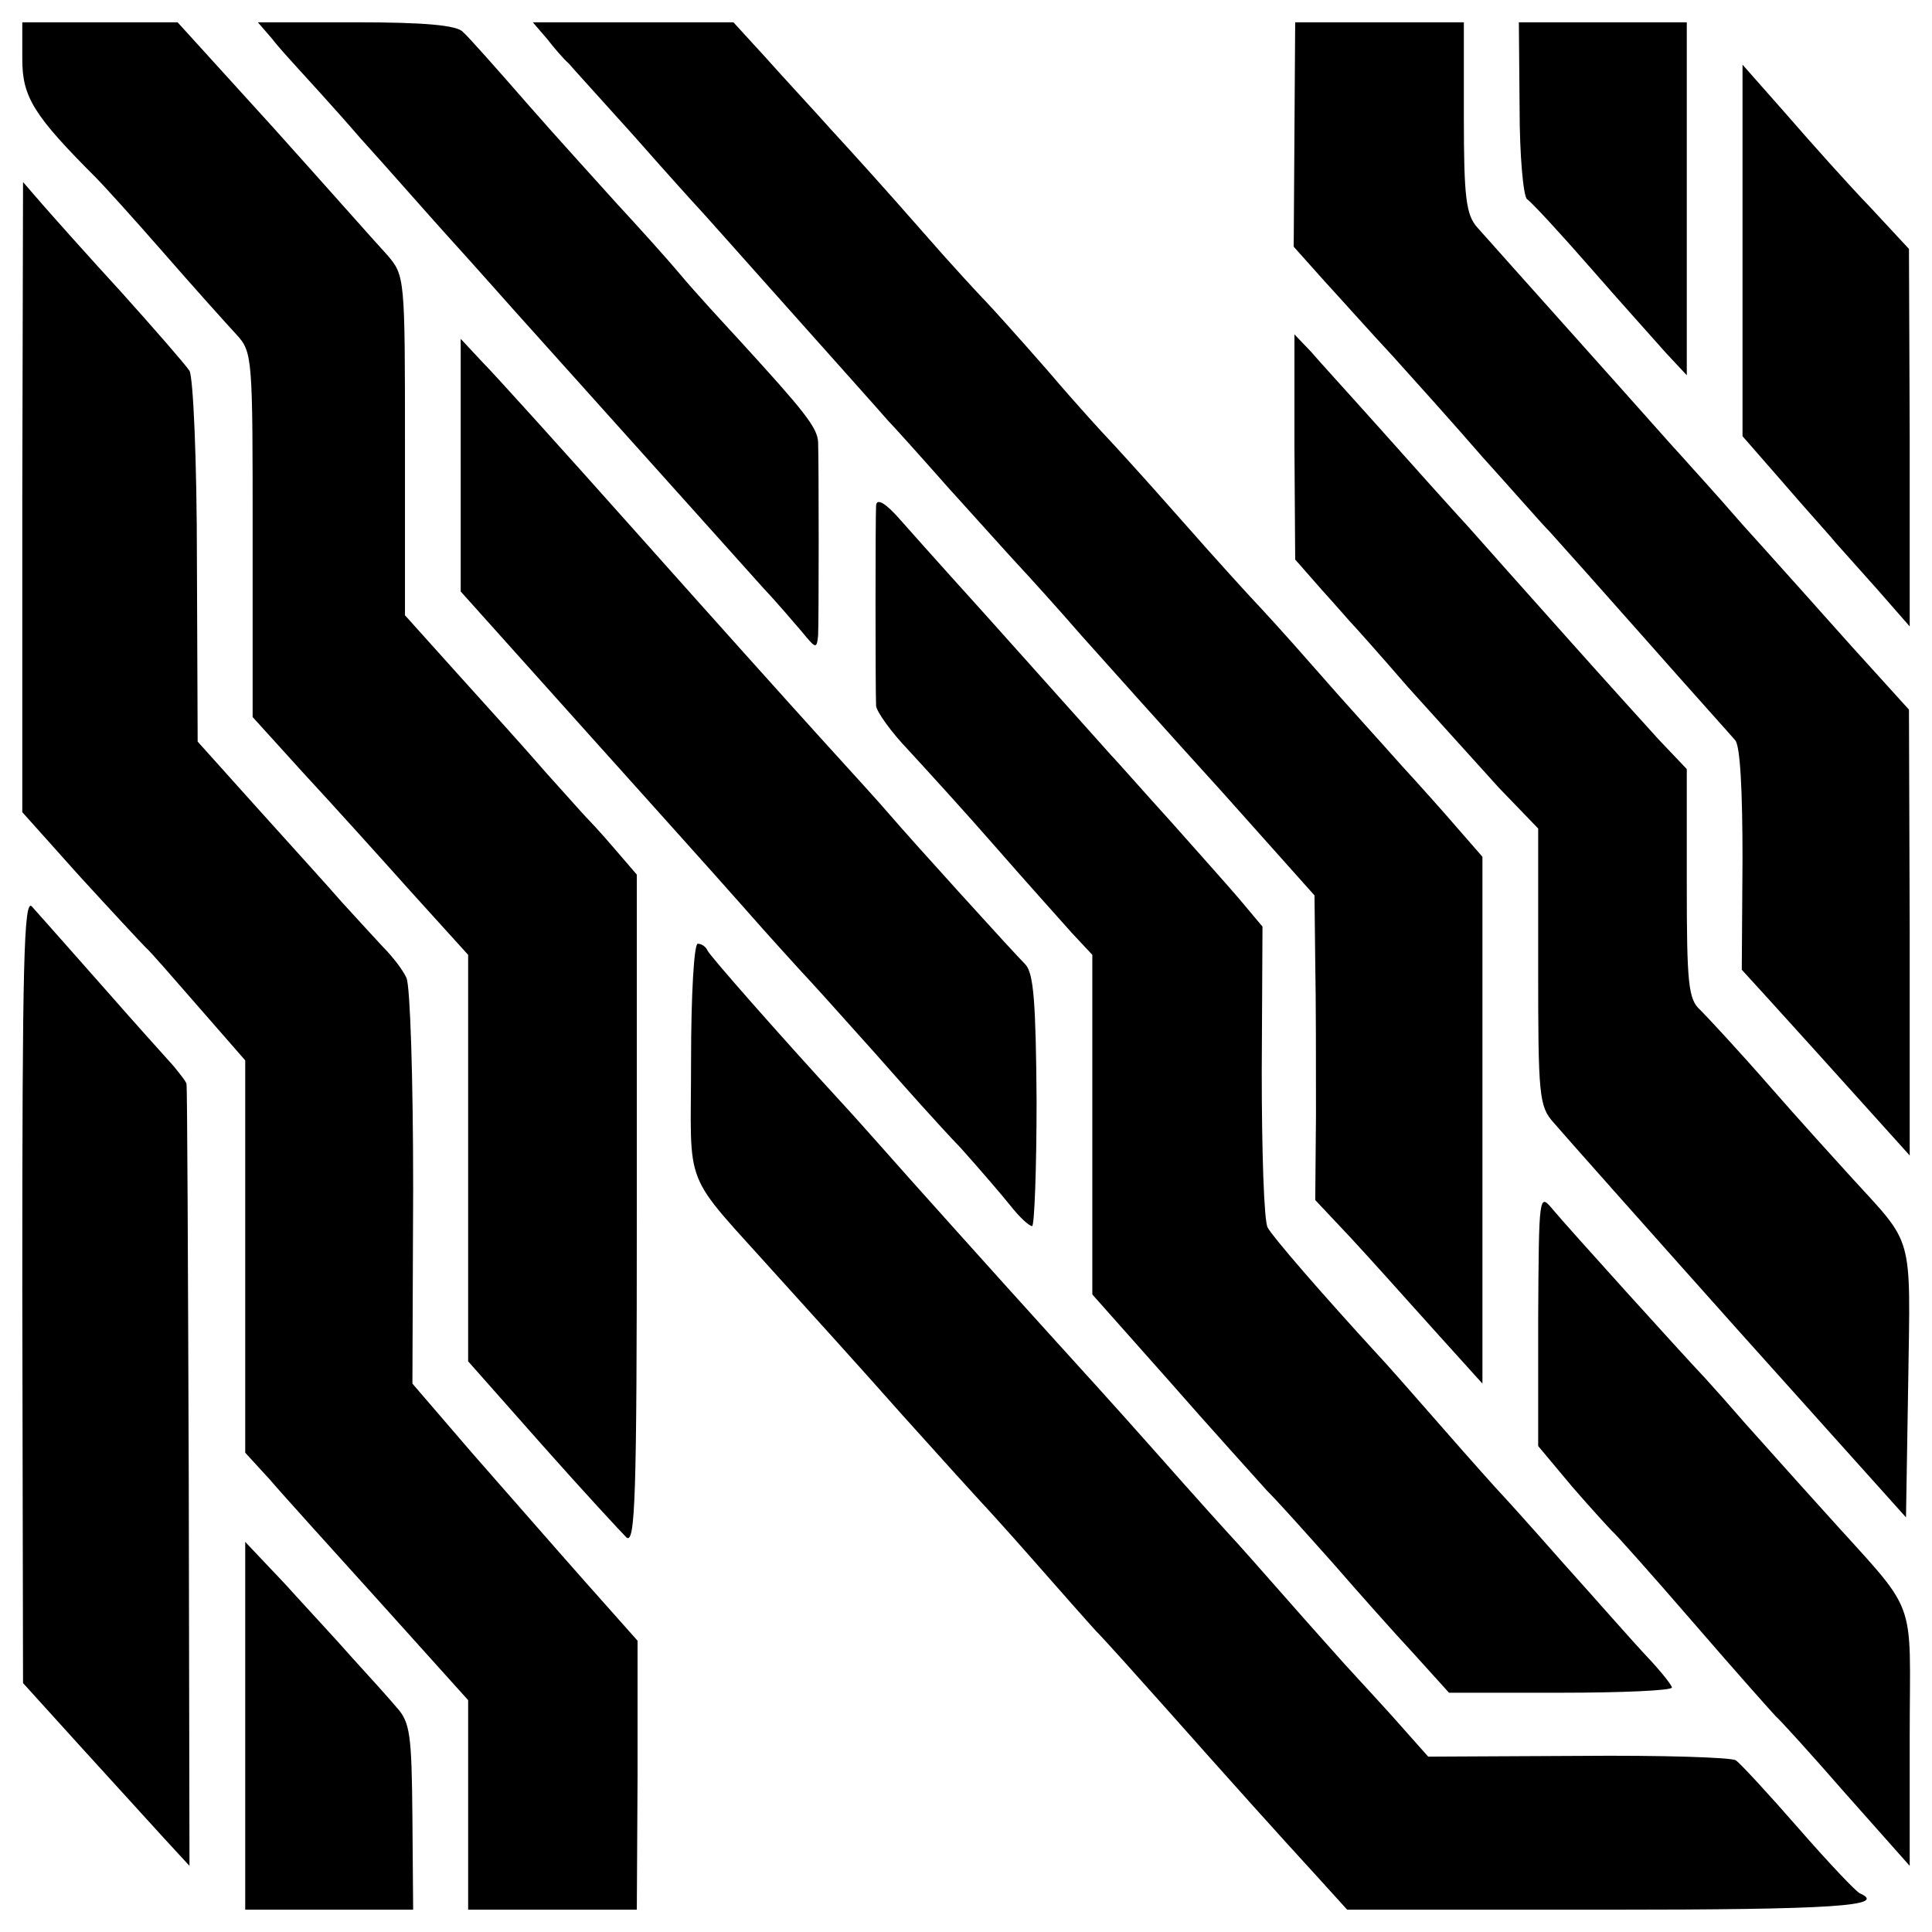 <?xml version="1.0" standalone="no"?>
<!DOCTYPE svg PUBLIC "-//W3C//DTD SVG 20010904//EN"
 "http://www.w3.org/TR/2001/REC-SVG-20010904/DTD/svg10.dtd">
<svg version="1.0" xmlns="http://www.w3.org/2000/svg"
 width="260pt" height="260pt" viewBox="0 0 260 260"
 preserveAspectRatio="xMidYMid meet">
<g transform="translate(0,260) scale(0.1,-0.1)"
fill="#000000" stroke="none">
<path d="M30 2520 c0 -51 16 -76 100 -160 8 -8 49 -53 90 -100 41 -47 85 -96
98 -110 22 -24 22 -30 22 -270 l0 -245 68 -75 c38 -41 103 -113 145 -160 l77
-85 0 -274 0 -273 100 -113 c55 -62 106 -117 113 -124 12 -10 14 55 14 440 l0
452 -31 36 c-17 20 -34 38 -37 41 -3 3 -27 30 -54 60 -26 30 -80 90 -119 133
l-71 79 0 228 c0 227 0 229 -24 257 -14 15 -82 92 -153 171 l-129 142 -105 0
-104 0 0 -50z"/>
<path d="M366 2548 c10 -13 26 -30 34 -39 8 -9 47 -51 85 -95 39 -43 94 -106
124 -139 30 -33 68 -76 85 -95 194 -216 306 -341 332 -370 18 -19 41 -46 53
-60 19 -23 20 -24 22 -5 1 22 1 229 0 260 -1 20 -20 43 -104 135 -23 25 -60
65 -81 90 -21 25 -60 68 -85 95 -25 28 -80 88 -121 135 -41 47 -80 91 -87 97
-8 9 -51 13 -144 13 l-132 0 19 -22z"/>
<path d="M736 2548 c10 -13 23 -28 29 -33 5 -6 46 -51 90 -100 44 -50 82 -92
85 -95 3 -3 59 -66 125 -140 66 -74 125 -140 130 -146 6 -6 42 -46 80 -89 39
-43 81 -90 95 -105 14 -15 53 -58 86 -96 34 -38 118 -132 188 -209 l125 -140
1 -90 c1 -49 1 -142 1 -205 l-1 -115 48 -51 c26 -28 76 -84 112 -124 l65 -72
0 354 0 355 -34 39 c-18 21 -52 59 -75 84 -22 25 -75 83 -116 130 -41 47 -78
87 -81 90 -3 3 -48 52 -99 110 -51 58 -96 107 -99 110 -3 3 -40 43 -80 90 -41
47 -80 90 -85 95 -6 6 -45 48 -86 95 -41 47 -96 108 -121 135 -25 28 -65 71
-89 98 l-43 47 -135 0 -135 0 19 -22z"/>
<path d="M1742 2419 l-1 -151 42 -47 c23 -25 64 -71 92 -101 27 -30 82 -91
120 -135 39 -43 79 -89 90 -100 11 -12 69 -77 130 -146 60 -68 115 -129 120
-135 7 -7 10 -69 10 -160 l-1 -149 41 -45 c40 -44 76 -84 149 -165 l36 -40 0
300 -1 300 -77 85 c-42 47 -108 121 -147 164 -38 44 -75 84 -80 90 -6 6 -66
74 -135 151 -69 77 -133 149 -142 159 -15 17 -18 40 -18 148 l0 128 -113 0
-114 0 -1 -151z"/>
<path d="M2045 2454 c0 -63 5 -118 10 -122 6 -4 44 -45 85 -92 41 -47 87 -98
102 -115 l28 -30 0 238 0 237 -113 0 -113 0 1 -116z"/>
<path d="M2345 2263 l0 -250 55 -63 c30 -35 62 -70 70 -80 8 -9 34 -38 58 -65
l42 -48 0 254 -1 254 -52 56 c-29 30 -79 86 -112 124 l-60 68 0 -250z"/>
<path d="M30 1931 l0 -424 77 -86 c43 -47 83 -90 89 -96 6 -5 38 -42 72 -81
l62 -71 0 -264 0 -264 33 -36 c17 -20 85 -95 150 -167 l117 -130 0 -141 0
-141 114 0 113 0 1 181 0 181 -72 81 c-39 44 -107 122 -151 172 l-80 93 1 263
c0 148 -4 272 -9 283 -5 11 -19 29 -31 41 -11 12 -37 40 -56 61 -19 22 -71 79
-115 128 l-79 88 -1 242 c0 137 -5 248 -10 257 -6 9 -47 56 -91 105 -45 49
-93 103 -107 119 l-26 30 -1 -424z"/>
<path d="M1742 1999 l1 -152 36 -41 c20 -22 38 -43 41 -46 3 -3 37 -41 75 -85
39 -43 94 -104 122 -135 l53 -55 0 -186 c0 -173 1 -188 21 -210 11 -13 122
-138 247 -278 l227 -253 3 182 c3 202 8 183 -76 275 -20 22 -71 78 -112 125
-41 47 -83 92 -92 101 -16 14 -18 36 -18 170 l0 154 -38 40 c-20 22 -77 85
-126 140 -49 55 -108 121 -130 146 -23 25 -75 83 -116 129 -41 46 -85 94 -96
107 l-22 23 0 -151z"/>
<path d="M620 1974 l0 -170 156 -174 c86 -96 187 -208 223 -249 36 -41 77 -86
91 -101 14 -15 54 -60 90 -100 36 -41 86 -97 113 -125 26 -29 56 -64 68 -79
11 -14 24 -26 28 -26 3 0 6 76 6 169 -1 133 -4 171 -15 183 -16 16 -153 167
-183 202 -10 12 -51 57 -91 101 -40 44 -153 170 -251 280 -98 110 -191 213
-207 229 l-28 30 0 -170z"/>
<path d="M1179 1920 c-1 -17 -1 -247 0 -270 1 -8 20 -35 44 -60 23 -25 76 -83
117 -130 41 -47 87 -98 102 -115 l28 -30 0 -229 0 -228 103 -116 c56 -64 116
-130 132 -148 17 -17 57 -62 90 -99 33 -38 81 -92 108 -121 l47 -52 150 0 c83
0 150 3 150 7 0 3 -15 22 -33 41 -18 19 -68 76 -112 125 -44 50 -82 92 -85 95
-3 3 -39 43 -80 90 -41 47 -79 90 -85 96 -77 84 -142 159 -149 172 -5 8 -8
103 -8 210 l1 195 -26 31 c-14 17 -58 66 -97 110 -39 43 -75 84 -81 90 -27 30
-184 206 -216 241 -20 22 -50 56 -67 75 -20 23 -32 30 -33 20z"/>
<path d="M30 865 l1 -530 77 -85 c42 -46 93 -102 112 -123 l35 -38 -1 523 c-1
288 -2 526 -3 529 0 3 -9 14 -18 25 -10 11 -54 60 -97 109 -44 50 -86 97 -93
105 -11 12 -13 -77 -13 -515z"/>
<path d="M930 1173 c0 -179 -14 -145 116 -290 39 -43 115 -127 169 -188 54
-60 101 -112 104 -115 3 -3 35 -38 71 -79 36 -41 74 -84 85 -96 11 -11 54 -59
95 -105 87 -98 149 -167 204 -227 l39 -43 349 0 c305 0 379 5 341 22 -5 2 -42
41 -83 88 -41 47 -79 88 -84 91 -5 4 -100 7 -211 6 l-203 -1 -48 54 c-27 30
-56 61 -64 70 -8 9 -44 49 -80 90 -36 41 -68 77 -71 80 -3 3 -50 55 -103 115
-54 61 -115 128 -135 150 -78 86 -209 232 -237 264 -16 18 -40 45 -54 60 -79
86 -175 195 -178 202 -2 5 -8 9 -13 9 -5 0 -9 -69 -9 -157z"/>
<path d="M2070 824 l0 -170 46 -55 c26 -30 50 -56 53 -59 4 -3 54 -59 111
-125 57 -66 107 -122 110 -125 4 -3 46 -49 93 -103 l87 -98 0 173 c0 197 14
160 -116 305 -39 43 -86 96 -105 117 -19 22 -43 49 -54 61 -34 36 -185 203
-205 227 -19 23 -19 22 -20 -148z"/>
<path d="M330 278 l0 -248 113 0 113 0 -1 125 c-1 110 -3 127 -21 147 -11 13
-38 43 -60 67 -21 24 -63 69 -91 100 l-53 56 0 -247z"/>
</g>
</svg>
